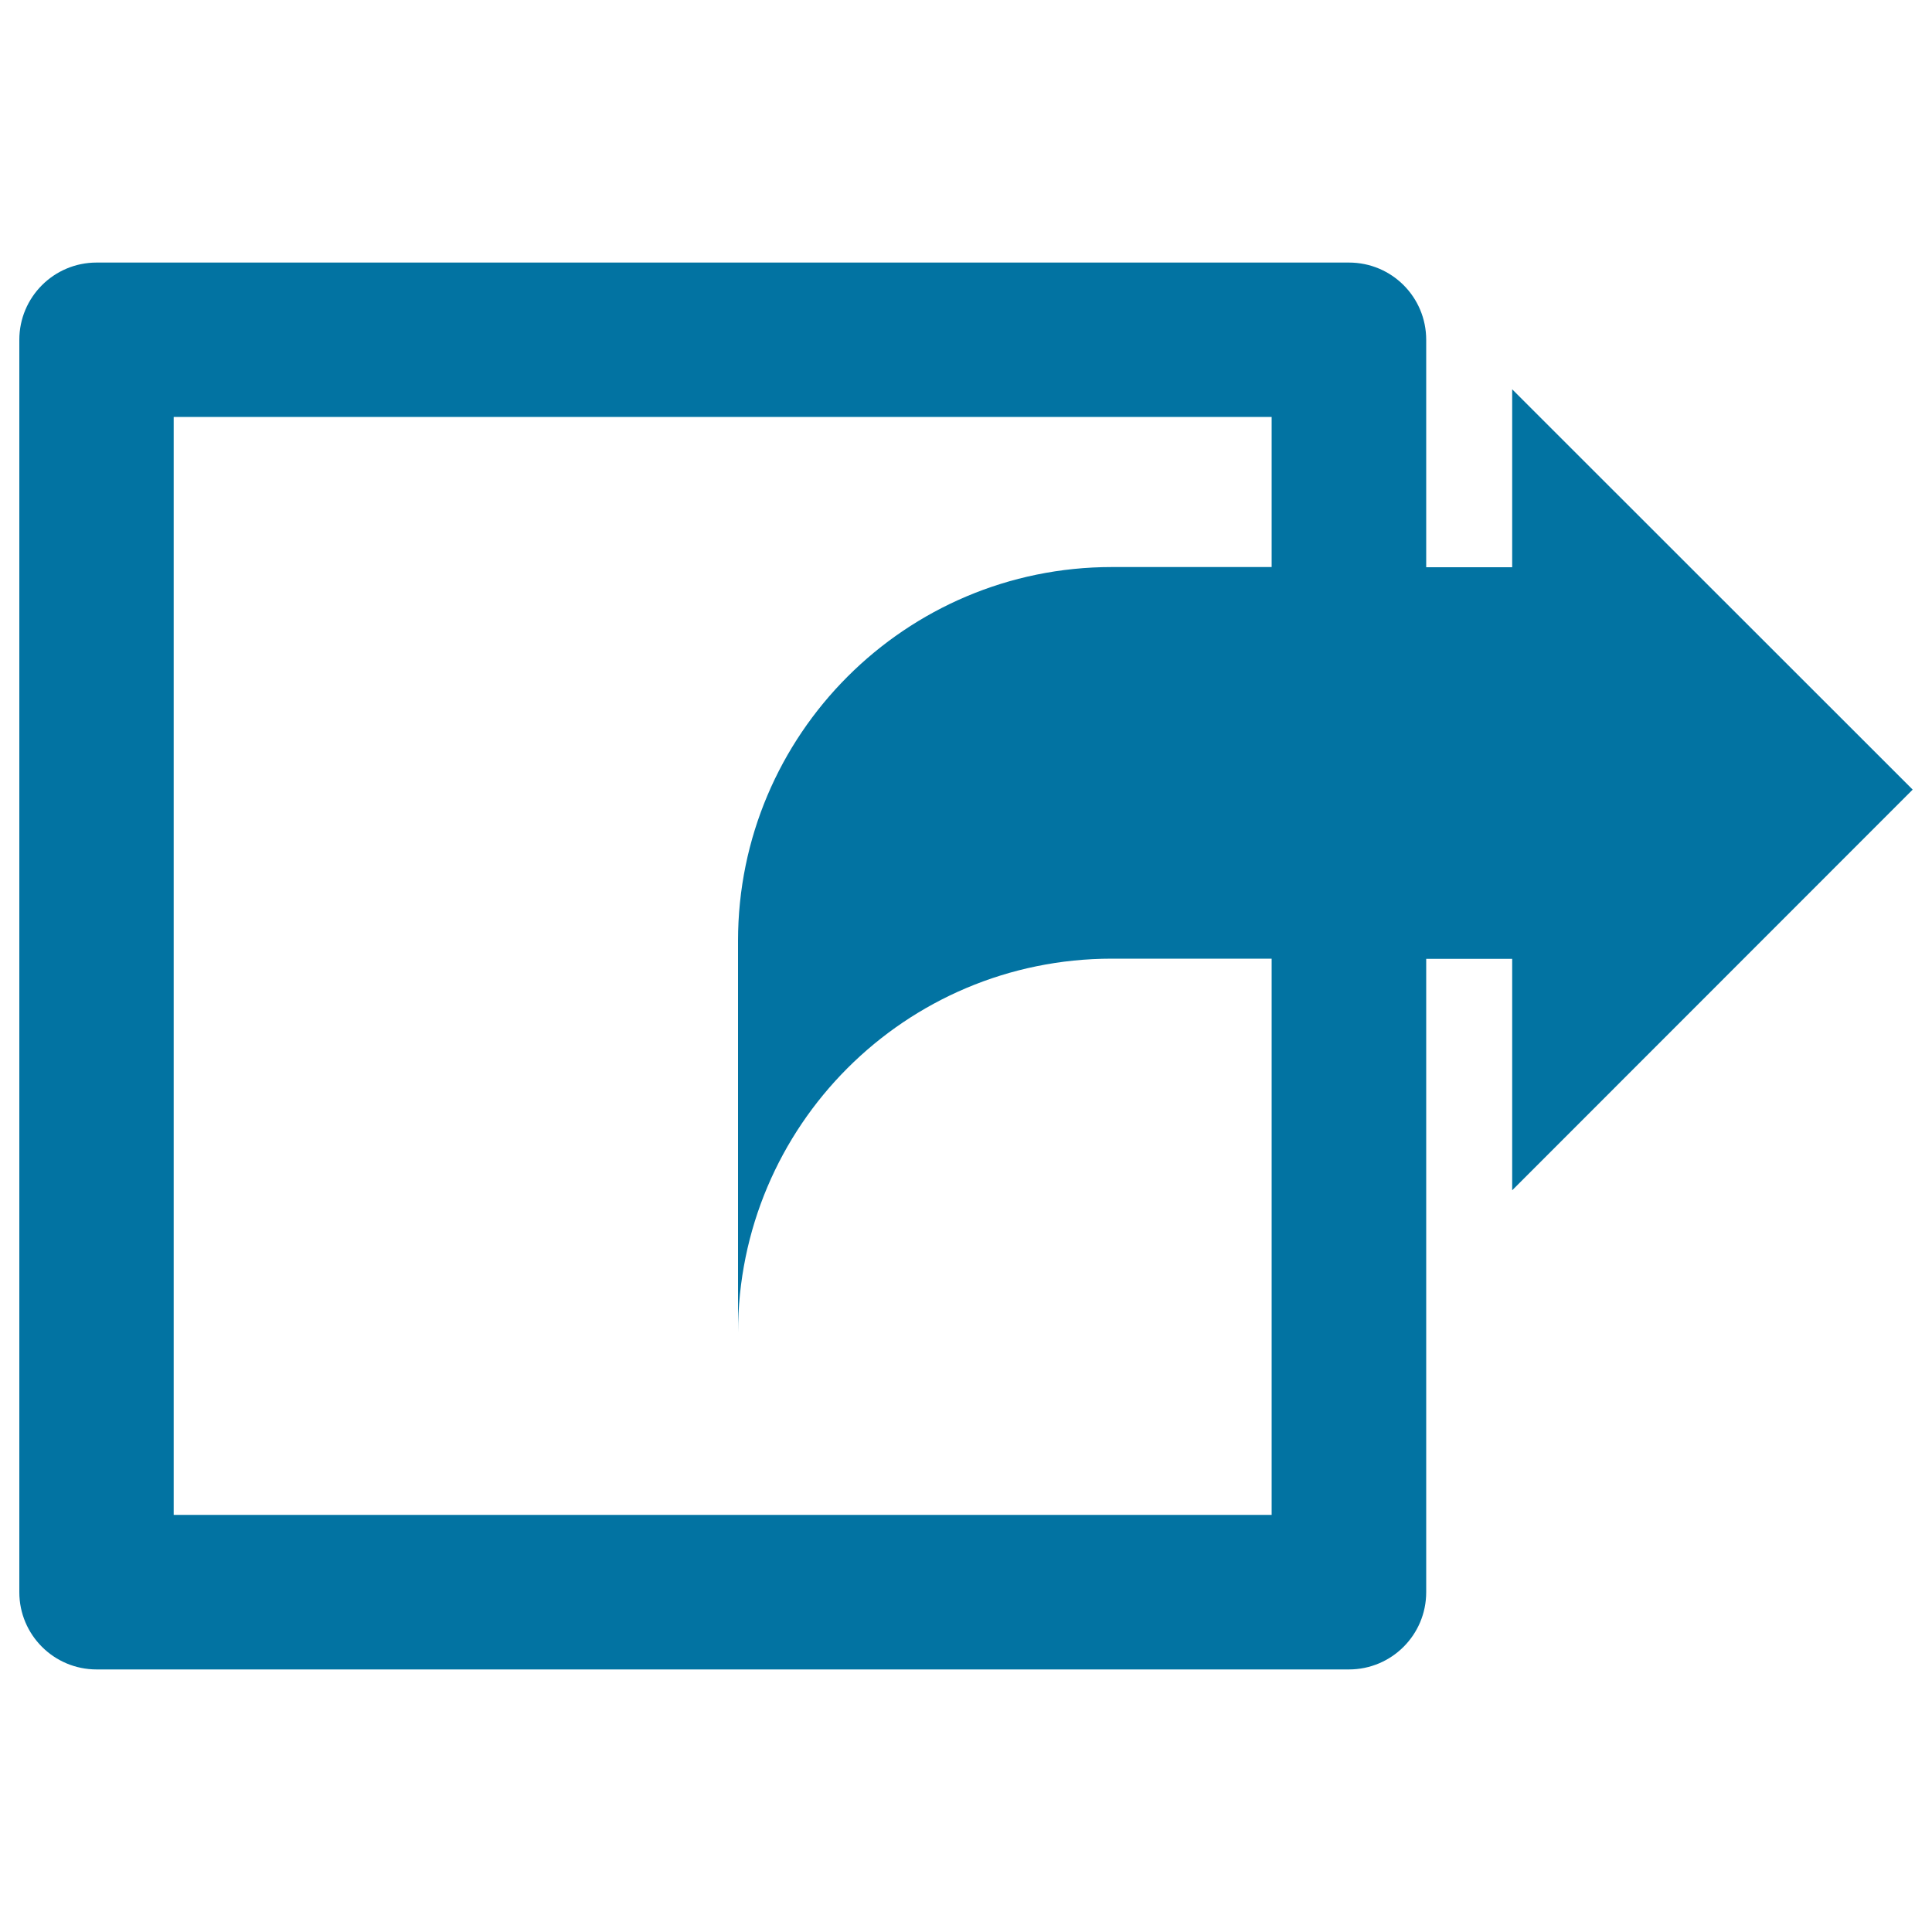 <svg xmlns="http://www.w3.org/2000/svg" viewBox="0 0 1000 1000" style="fill:#0273a2">
<title>External Arrow Square SVG icon</title>
<g><path d="M990,408.7L782.7,201.5v92.1h-44.5V175.9c0-22.1-17.8-40-40-40H50c-22.1,0-40,17.9-40,40v648.2c0,22.1,17.9,40,40,40h648.2c22.1,0,40-17.9,40-40V496.3h44.5v119.8L990,408.7z M658.2,784.1H89.9V215.8h568.3v77.7h-82.7c-106.8,0-193.5,86.7-193.5,193.5v202.7c0-106.9,86.6-193.5,193.5-193.5h82.7V784.1z"/></g>
</svg>